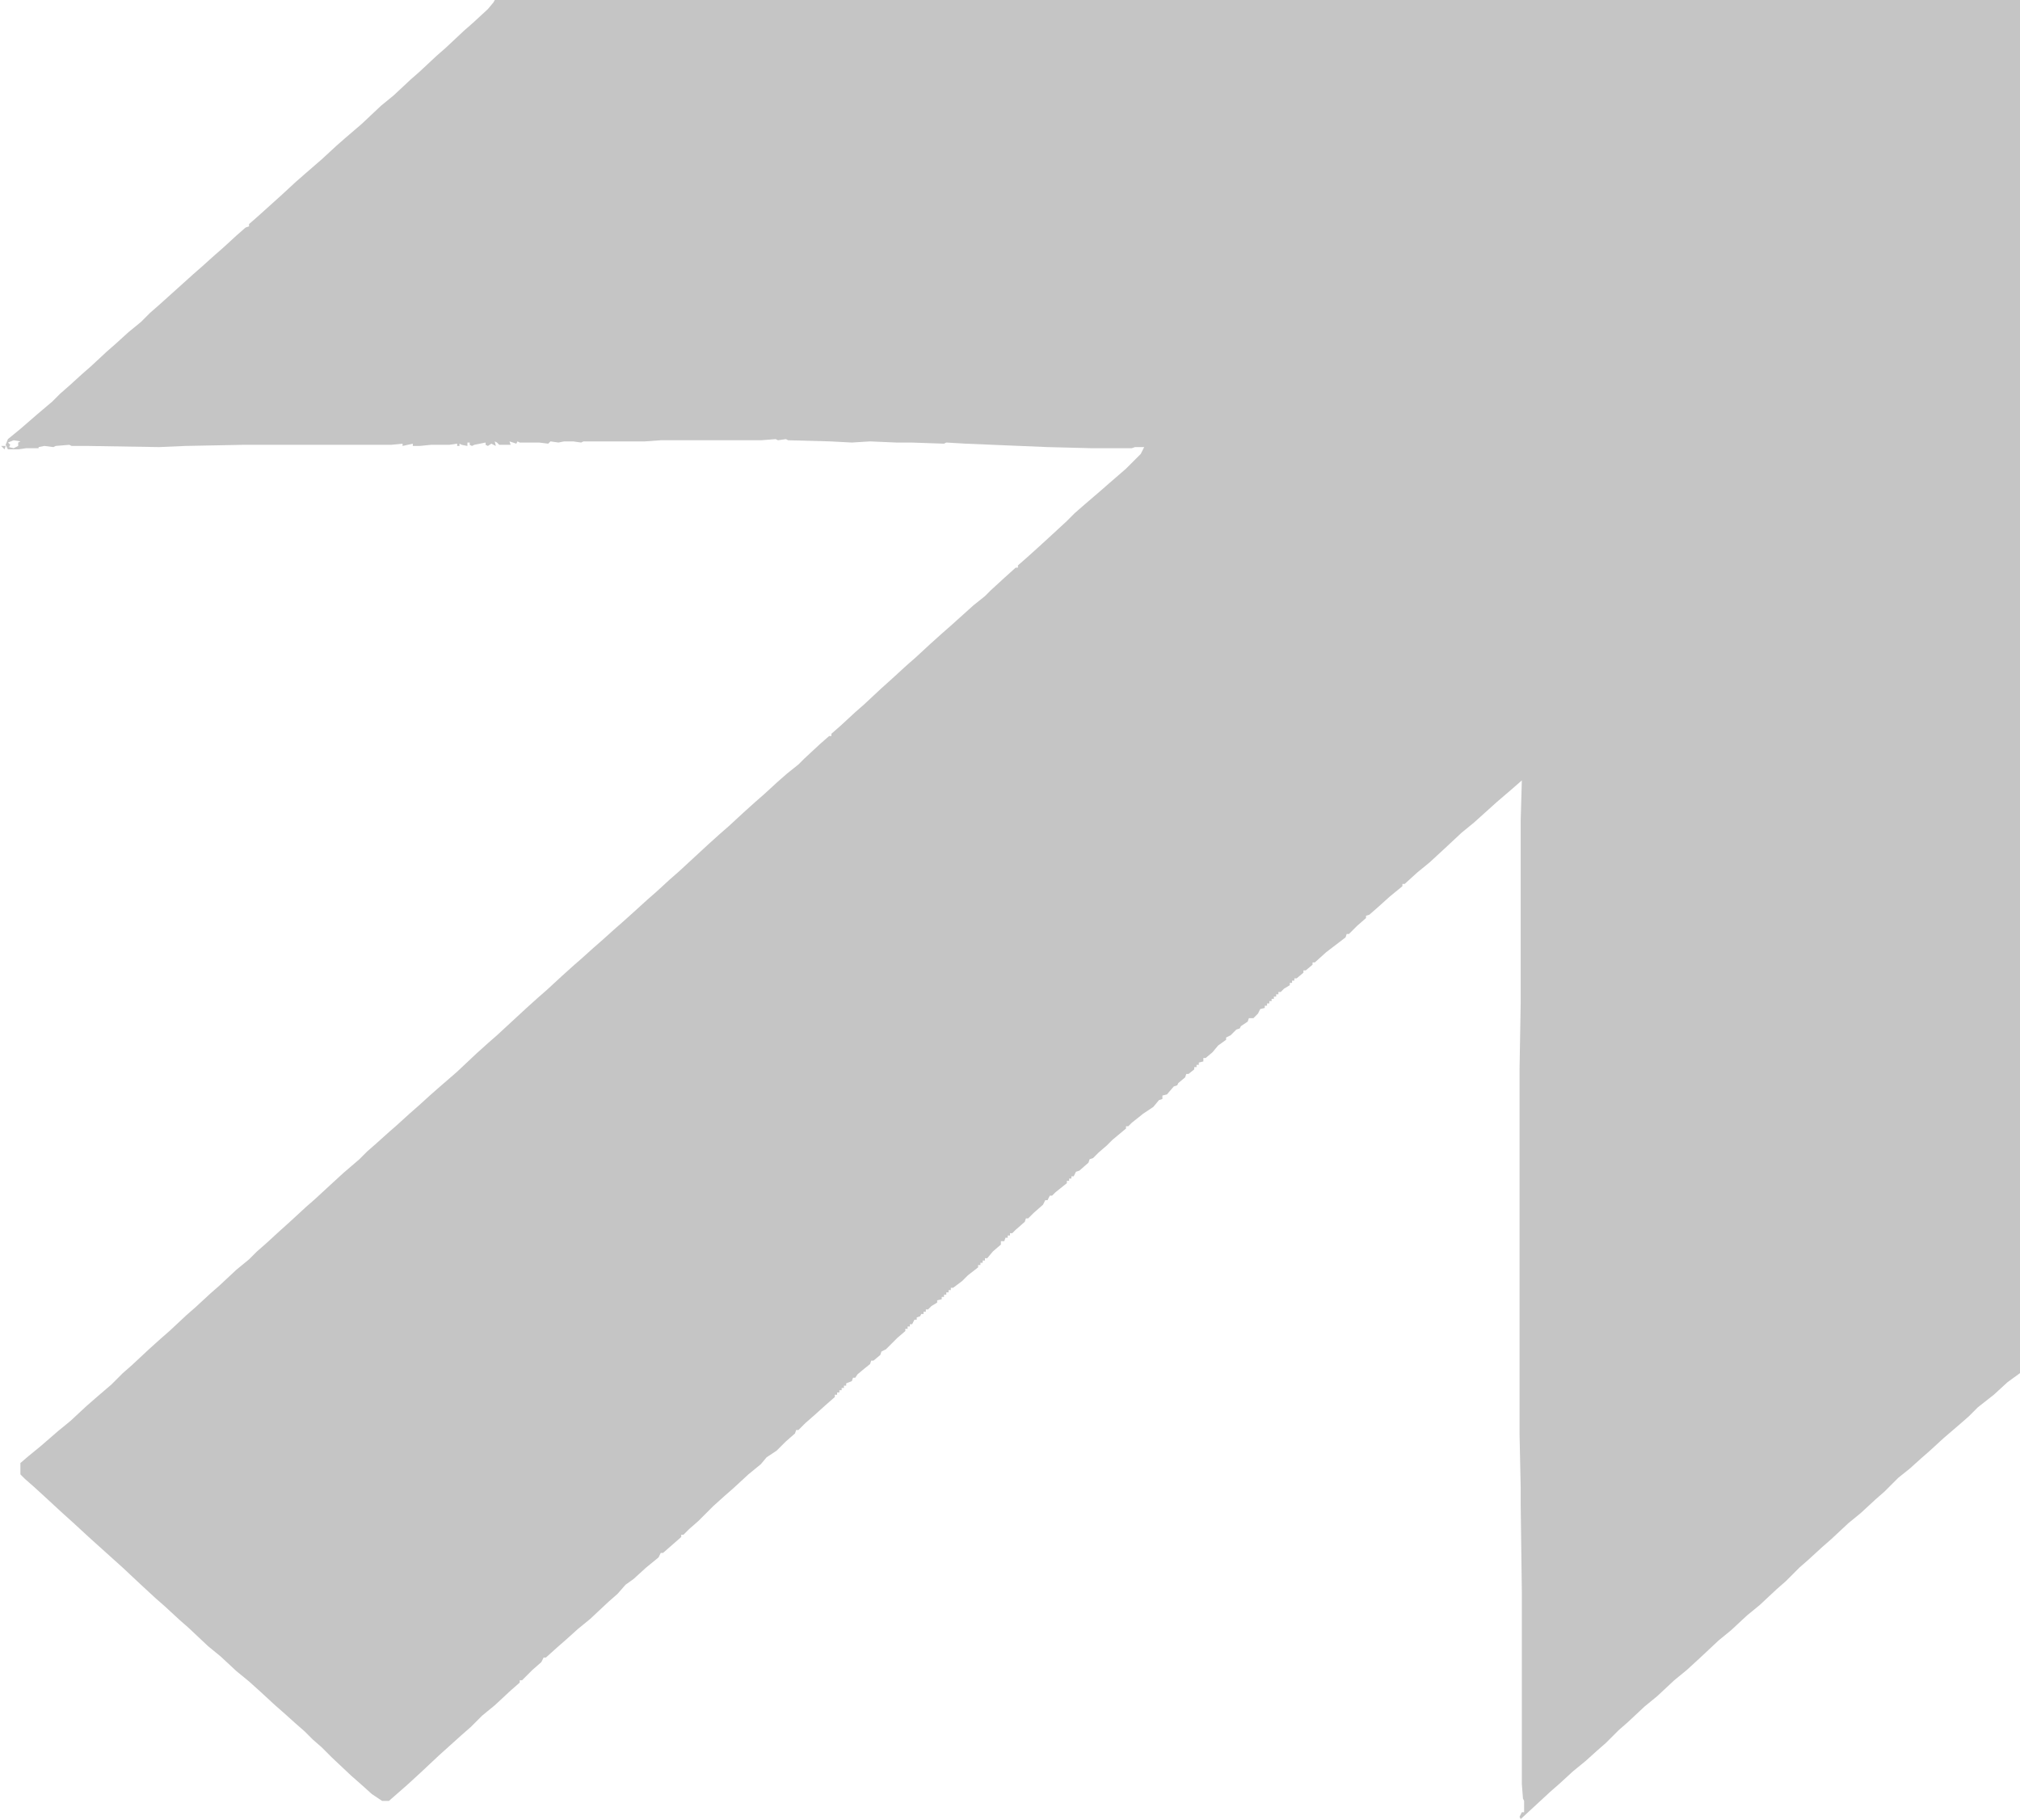 <?xml version="1.0" encoding="UTF-8"?>
<svg version="1.1" viewBox="0 0 1776 1600" width="111" height="100" xmlns="http://www.w3.org/2000/svg">
<path transform="translate(435)" d="m0 0h1341v1207l-11 8-12 11-14 11-8 8-8 7-14 12-12 11-8 7-10 9-10 8-12 12-8 7-13 12-11 9-15 14-8 7-12 11-8 7-12 12-8 7-15 14-11 9-14 13-11 9-16 15-12 11-11 9-15 14-11 9-15 14-8 7-11 11-8 7-10 9-11 9-12 11-8 7-26 24-1-2 2-4h2v-10l-1-2-1-13v-169l-1-76v-15l-1-47v-322l1-58v-160l1-35-8 7-14 12-20 18-11 9-15 14-13 12-11 9-11 10h-2v2l-11 9-10 9-8 7-3 1v2l-8 7-7 7h-2l-1 3-17 13-10 9h-2v2l-6 5h-2v2l-6 5h-2v2h-2v2h-2v2l-5 3-3 3h-2v2h-2v2h-2v2h-2v2h-2v2h-2v2h-2v2l-4 1-2 4-4 4h-4l-1 3-6 4-1 2-3 1-5 5-4 2v2l-7 5-5 6-6 5h-2v3l-4 1v2h-2v2h-2v2l-5 4h-2l-1 3-6 5-1 2-3 1-6 7-4 1v3l-3 1-5 6-9 6-10 8-3 3h-2v2l-12 10-5 5-7 6-5 5-3 1-1 3-8 7-3 1-2 4h-2v2h-2v2h-2v2l-10 8-3 3h-2l-2 4h-2l-2 4-8 7-5 5h-2l-1 3-8 7-3 3h-2v2h-2v2h-2l-1 3h-3v3l-7 6-5 6h-2v2h-2v2h-2v2h-2v2l-9 7-5 5-8 6h-2v2h-2v2h-2v2h-2v2h-2v2l-4 1v2l-5 3-3 3h-2v2h-2v2h-2l-1 2-3 1v2h-2l-2 4h-2v2h-2v2h-2v2l-7 6-10 10-4 2-1 3-6 5h-2l-1 3-5 4-6 5-2 3h-2l-1 3-5 2v2h-2v2h-2v2h-2v2h-2v2h-2v2l-8 7-10 9-8 7-6 6h-2l-1 3-8 7-8 8-9 6-5 6-11 9-13 12-8 7-10 9-13 13-8 7-5 5h-2v2l-16 14h-2l-2 4-11 9-11 10-7 5-7 8-8 7-16 15-11 9-10 9-8 7-10 9h-2l-2 4-8 7-9 9h-2v2l-8 7-14 13-11 9-10 10-8 7-20 18-16 15-12 11-16 14h-6l-9-6-10-9-8-7-17-16-9-9-8-7-7-7-8-7-10-9-8-7-13-12-10-9-11-9-14-13-11-9-17-16-8-7-13-12-8-7-13-12-16-15-30-27-13-12-10-9-13-12-12-11-8-7-4-4v-10l7-6 11-9 15-13 11-9 14-13 8-7 14-12 10-10 8-7 15-14 10-9 8-7 15-14 8-7 13-12 8-7 15-14 11-9 7-7 8-7 12-11 10-9 13-12 8-7 13-12 12-11 14-12 7-7 8-7 10-9 8-7 11-10 8-7 11-10 8-7 15-13 17-16 10-9 8-7 26-24 10-9 8-7 13-12 10-9 8-7 10-9 8-7 10-9 8-7 10-9 11-10 8-7 12-11 8-7 26-24 10-9 8-7 13-12 10-9 8-7 12-11 8-7 10-8 5-5 14-13 8-7h2v-2l8-7 13-12 8-7 15-14 10-9 12-11 8-7 13-12 10-9 8-7 20-18 10-8 5-5 12-11 10-9h2v-2l8-7 10-9 12-11 13-12 7-7 8-7 14-12 8-7 15-13 13-13 3-6h-8l-3 1h-35l-39-1-72-3-17-1-2 1-29-1h-13l-23-1-16 1-19-1-37-1-2-1-7 1-2-1-13 1h-88l-14 1h-54l-2 1-7-1h-8l-5 1-7-1-2 2-8-1h-17l-2-1-1 2-6-2 1 3h-10l-2-2-2-1 1 4-4-2-3 2-2-1v-2l-10 2-2 1-2-1v-2h-2v3l-5-1-2-1v2h-2v-2l-7 1h-13-3l-10 1h-3-3v-2l-9 2v-2l-10 1h-130l-51 1-23 1-63-1h-4-10l-2-1-12 1-2 1-8-1-5 1v1h-7-4l-7 1h-9l-2-4 2-5 11-9 15-13 13-11 7-7 8-7 11-10 8-7 14-13 8-7 11-10 11-9 8-8 8-7 30-27 8-7 10-9 8-7 12-11 8-7 3-1v-2l8-7 20-18 13-12 8-7 15-13 13-12 8-7 14-12 17-16 11-9 15-14 8-7 15-14 8-7 16-15 8-7 13-12 5-6zm-423 387-5 2 2 2-1 2 4 1 4-2v-3l2-1z" fill="#C5C5C5"/>
<path transform="translate(1,392)" d="m0 0h4l-1 3z" fill="#C5C5C5"/>
<path transform="translate(54,393)" d="m0 0 2 1z" fill="#C5C5C5"/>
<path transform="translate(24,393)" d="m0 0 2 1z" fill="#C5C5C5"/>
<path transform="translate(469,390)" d="m0 0" fill="#C5C5C5"/>
<path transform="translate(454,391)" d="m0 0" fill="#C5C5C5"/>
<path transform="translate(438,391)" d="m0 0" fill="#C5C5C5"/>
<path transform="translate(422,391)" d="m0 0" fill="#C5C5C5"/>
<path transform="translate(398,391)" d="m0 0" fill="#C5C5C5"/>
<path transform="translate(385,391)" d="m0 0" fill="#C5C5C5"/>
<path transform="translate(424,390)" d="m0 0" fill="#C5C5C5"/>
<path transform="translate(508,389)" d="m0 0" fill="#C5C5C5"/>
<path transform="translate(495,389)" d="m0 0" fill="#C5C5C5"/>
<path transform="translate(10,389)" d="m0 0" fill="#C5C5C5"/>
</svg>

